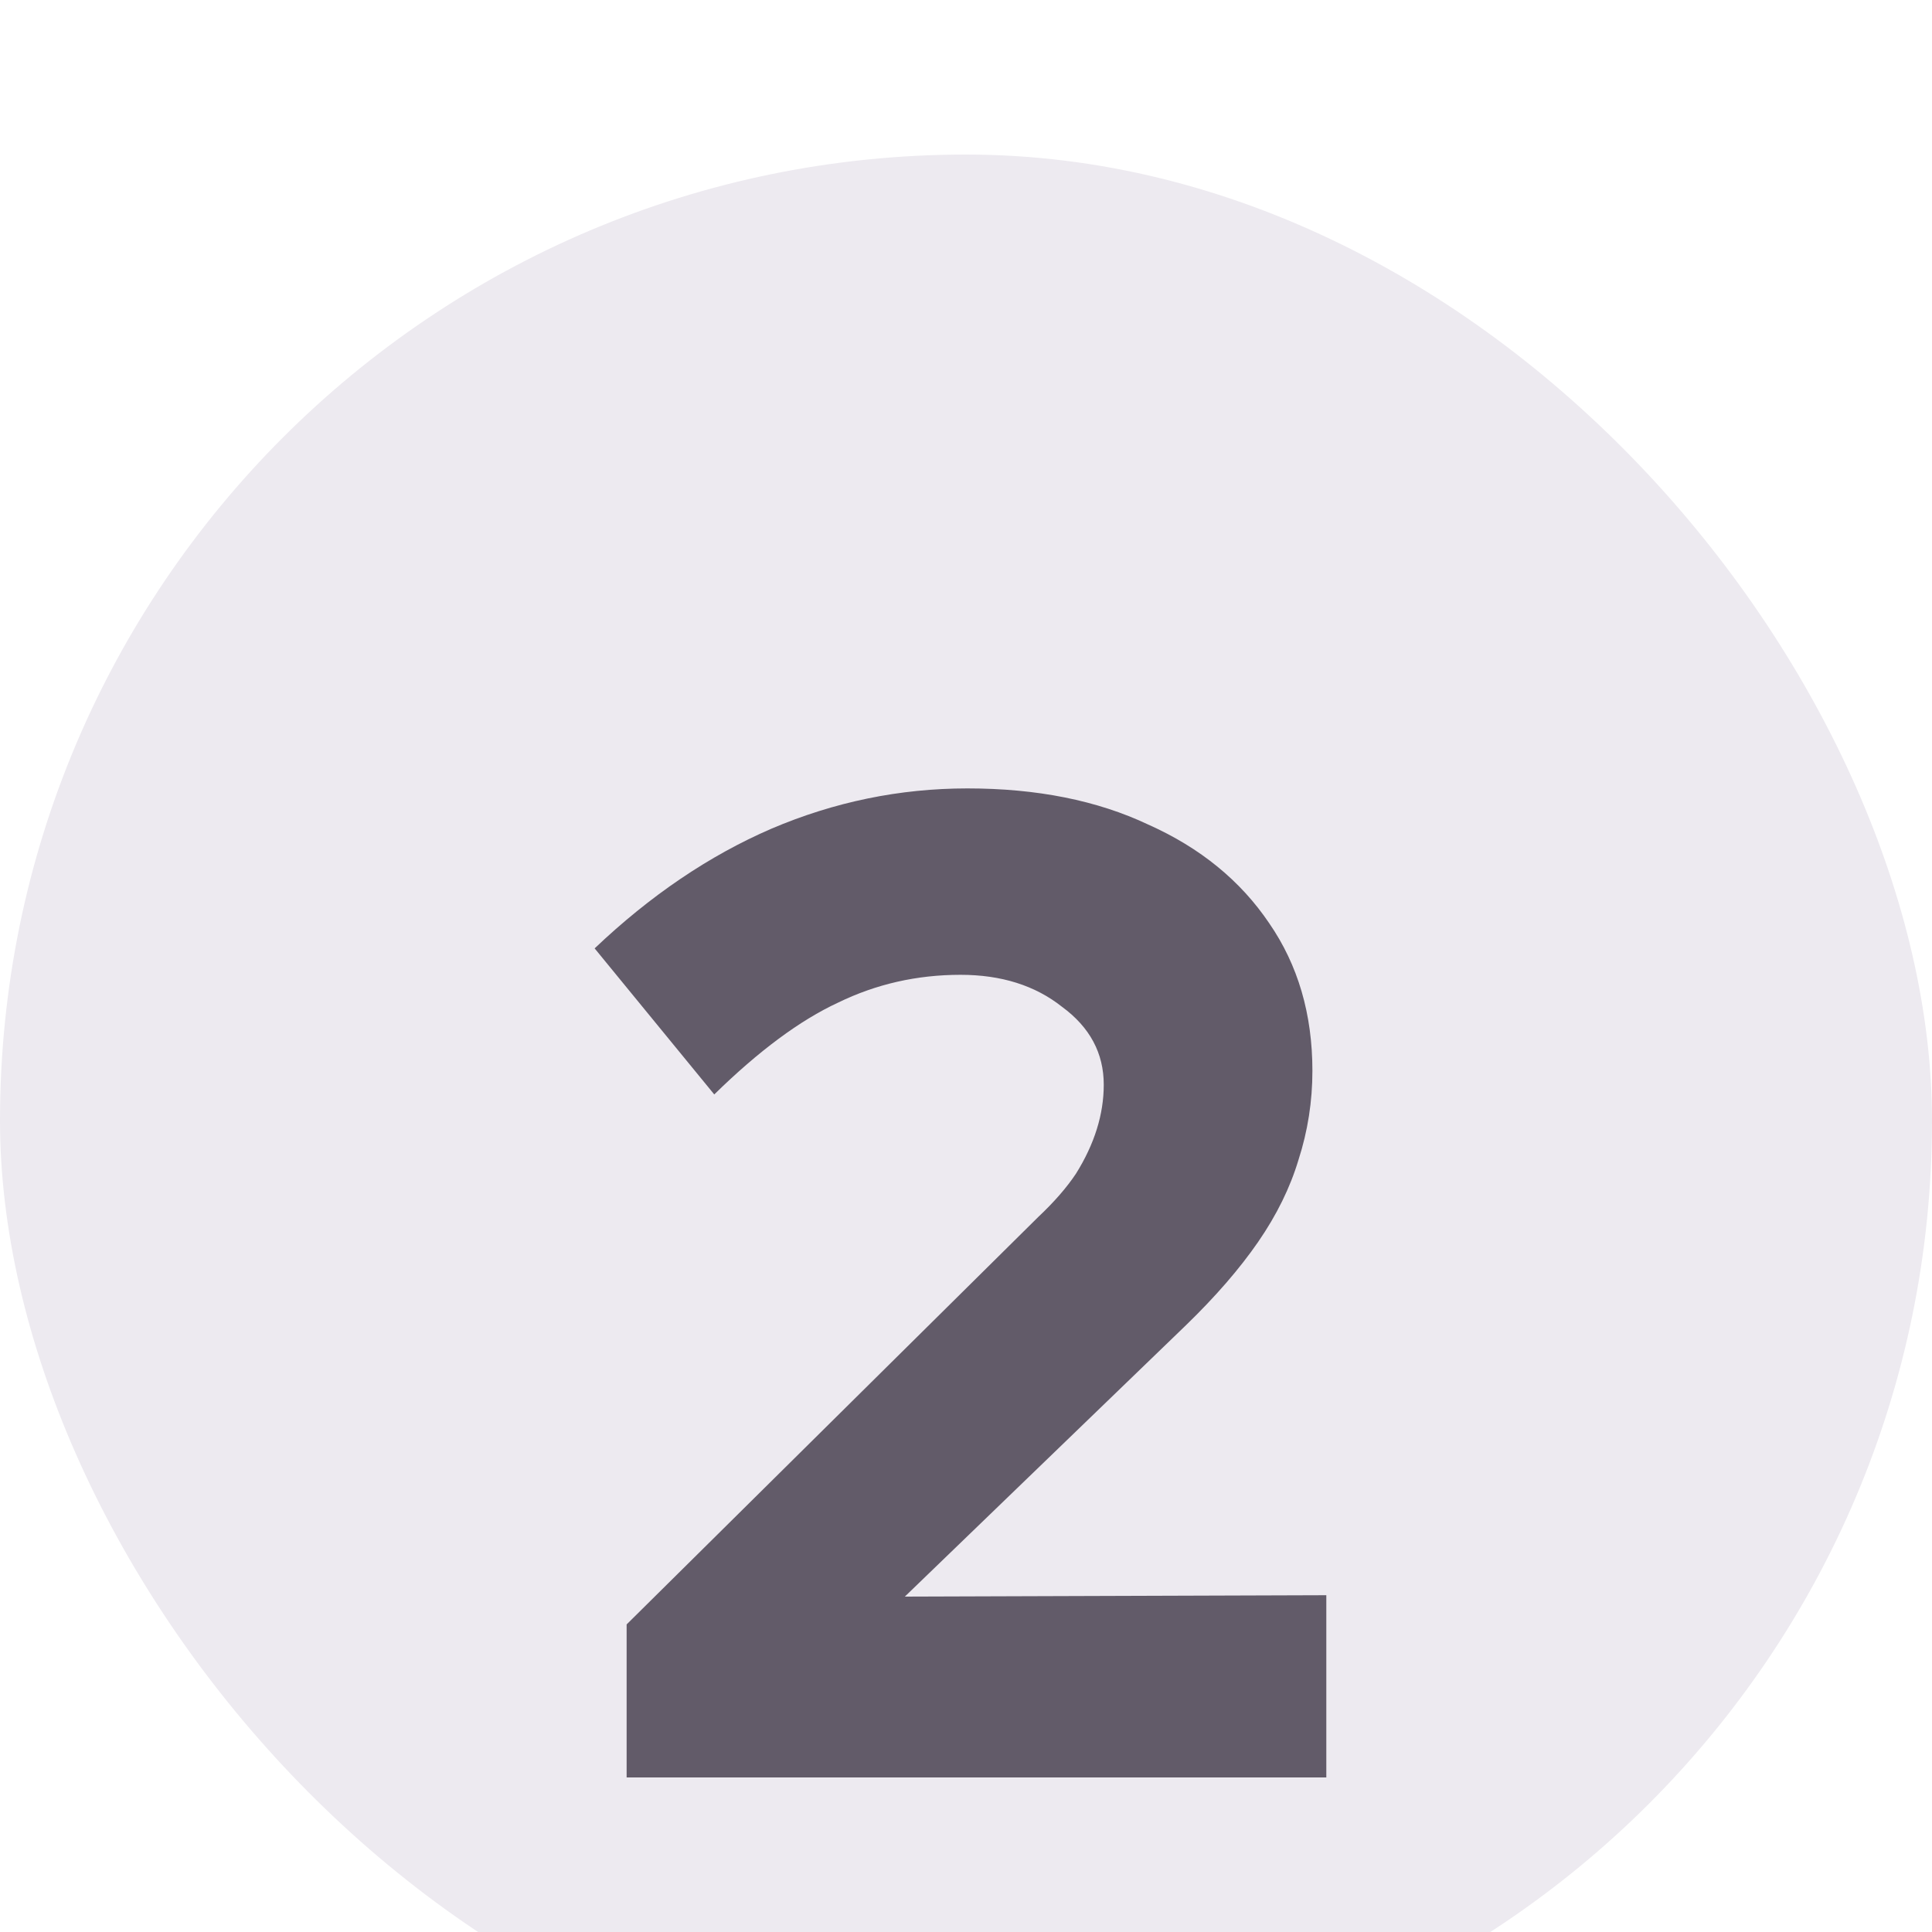 <svg width="50" height="50" viewBox="0 0 50 50" fill="none" xmlns="http://www.w3.org/2000/svg">
<g filter="url(#filter0_i_14852_5323)">
<rect width="50" height="50" rx="25" fill="#EDEAF0"/>
<g filter="url(#filter1_d_14852_5323)">
<path d="M16.217 38V34.04L26.873 23.492C27.281 23.108 27.605 22.736 27.845 22.376C28.085 21.992 28.265 21.608 28.385 21.224C28.505 20.84 28.565 20.456 28.565 20.072C28.565 19.256 28.205 18.584 27.485 18.056C26.789 17.504 25.913 17.228 24.857 17.228C23.729 17.228 22.673 17.468 21.689 17.948C20.705 18.404 19.637 19.196 18.485 20.324L15.389 16.544C16.829 15.176 18.353 14.144 19.961 13.448C21.593 12.752 23.285 12.404 25.037 12.404C26.837 12.404 28.397 12.716 29.717 13.34C31.061 13.94 32.105 14.792 32.849 15.896C33.593 16.976 33.965 18.248 33.965 19.712C33.965 20.504 33.845 21.272 33.605 22.016C33.389 22.736 33.041 23.444 32.561 24.14C32.081 24.836 31.457 25.556 30.689 26.3L23.417 33.32L34.325 33.284V38H16.217Z" fill="#625B69"/>
</g>
</g>
<defs>
<filter id="filter0_i_14852_5323" x="0" y="0" width="50" height="54" filterUnits="userSpaceOnUse" color-interpolation-filters="sRGB">
<feFlood flood-opacity="0" result="BackgroundImageFix"/>
<feBlend mode="normal" in="SourceGraphic" in2="BackgroundImageFix" result="shape"/>
<feColorMatrix in="SourceAlpha" type="matrix" values="0 0 0 0 0 0 0 0 0 0 0 0 0 0 0 0 0 0 127 0" result="hardAlpha"/>
<feOffset dy="4"/>
<feGaussianBlur stdDeviation="2"/>
<feComposite in2="hardAlpha" operator="arithmetic" k2="-1" k3="1"/>
<feColorMatrix type="matrix" values="0 0 0 0 0 0 0 0 0 0 0 0 0 0 0 0 0 0 0.25 0"/>
<feBlend mode="normal" in2="shape" result="effect1_innerShadow_14852_5323"/>
</filter>
<filter id="filter1_d_14852_5323" x="11.391" y="12.404" width="26.934" height="33.596" filterUnits="userSpaceOnUse" color-interpolation-filters="sRGB">
<feFlood flood-opacity="0" result="BackgroundImageFix"/>
<feColorMatrix in="SourceAlpha" type="matrix" values="0 0 0 0 0 0 0 0 0 0 0 0 0 0 0 0 0 0 127 0" result="hardAlpha"/>
<feOffset dy="4"/>
<feGaussianBlur stdDeviation="2"/>
<feComposite in2="hardAlpha" operator="out"/>
<feColorMatrix type="matrix" values="0 0 0 0 0 0 0 0 0 0 0 0 0 0 0 0 0 0 0.25 0"/>
<feBlend mode="normal" in2="BackgroundImageFix" result="effect1_dropShadow_14852_5323"/>
<feBlend mode="normal" in="SourceGraphic" in2="effect1_dropShadow_14852_5323" result="shape"/>
</filter>
</defs>
</svg>
